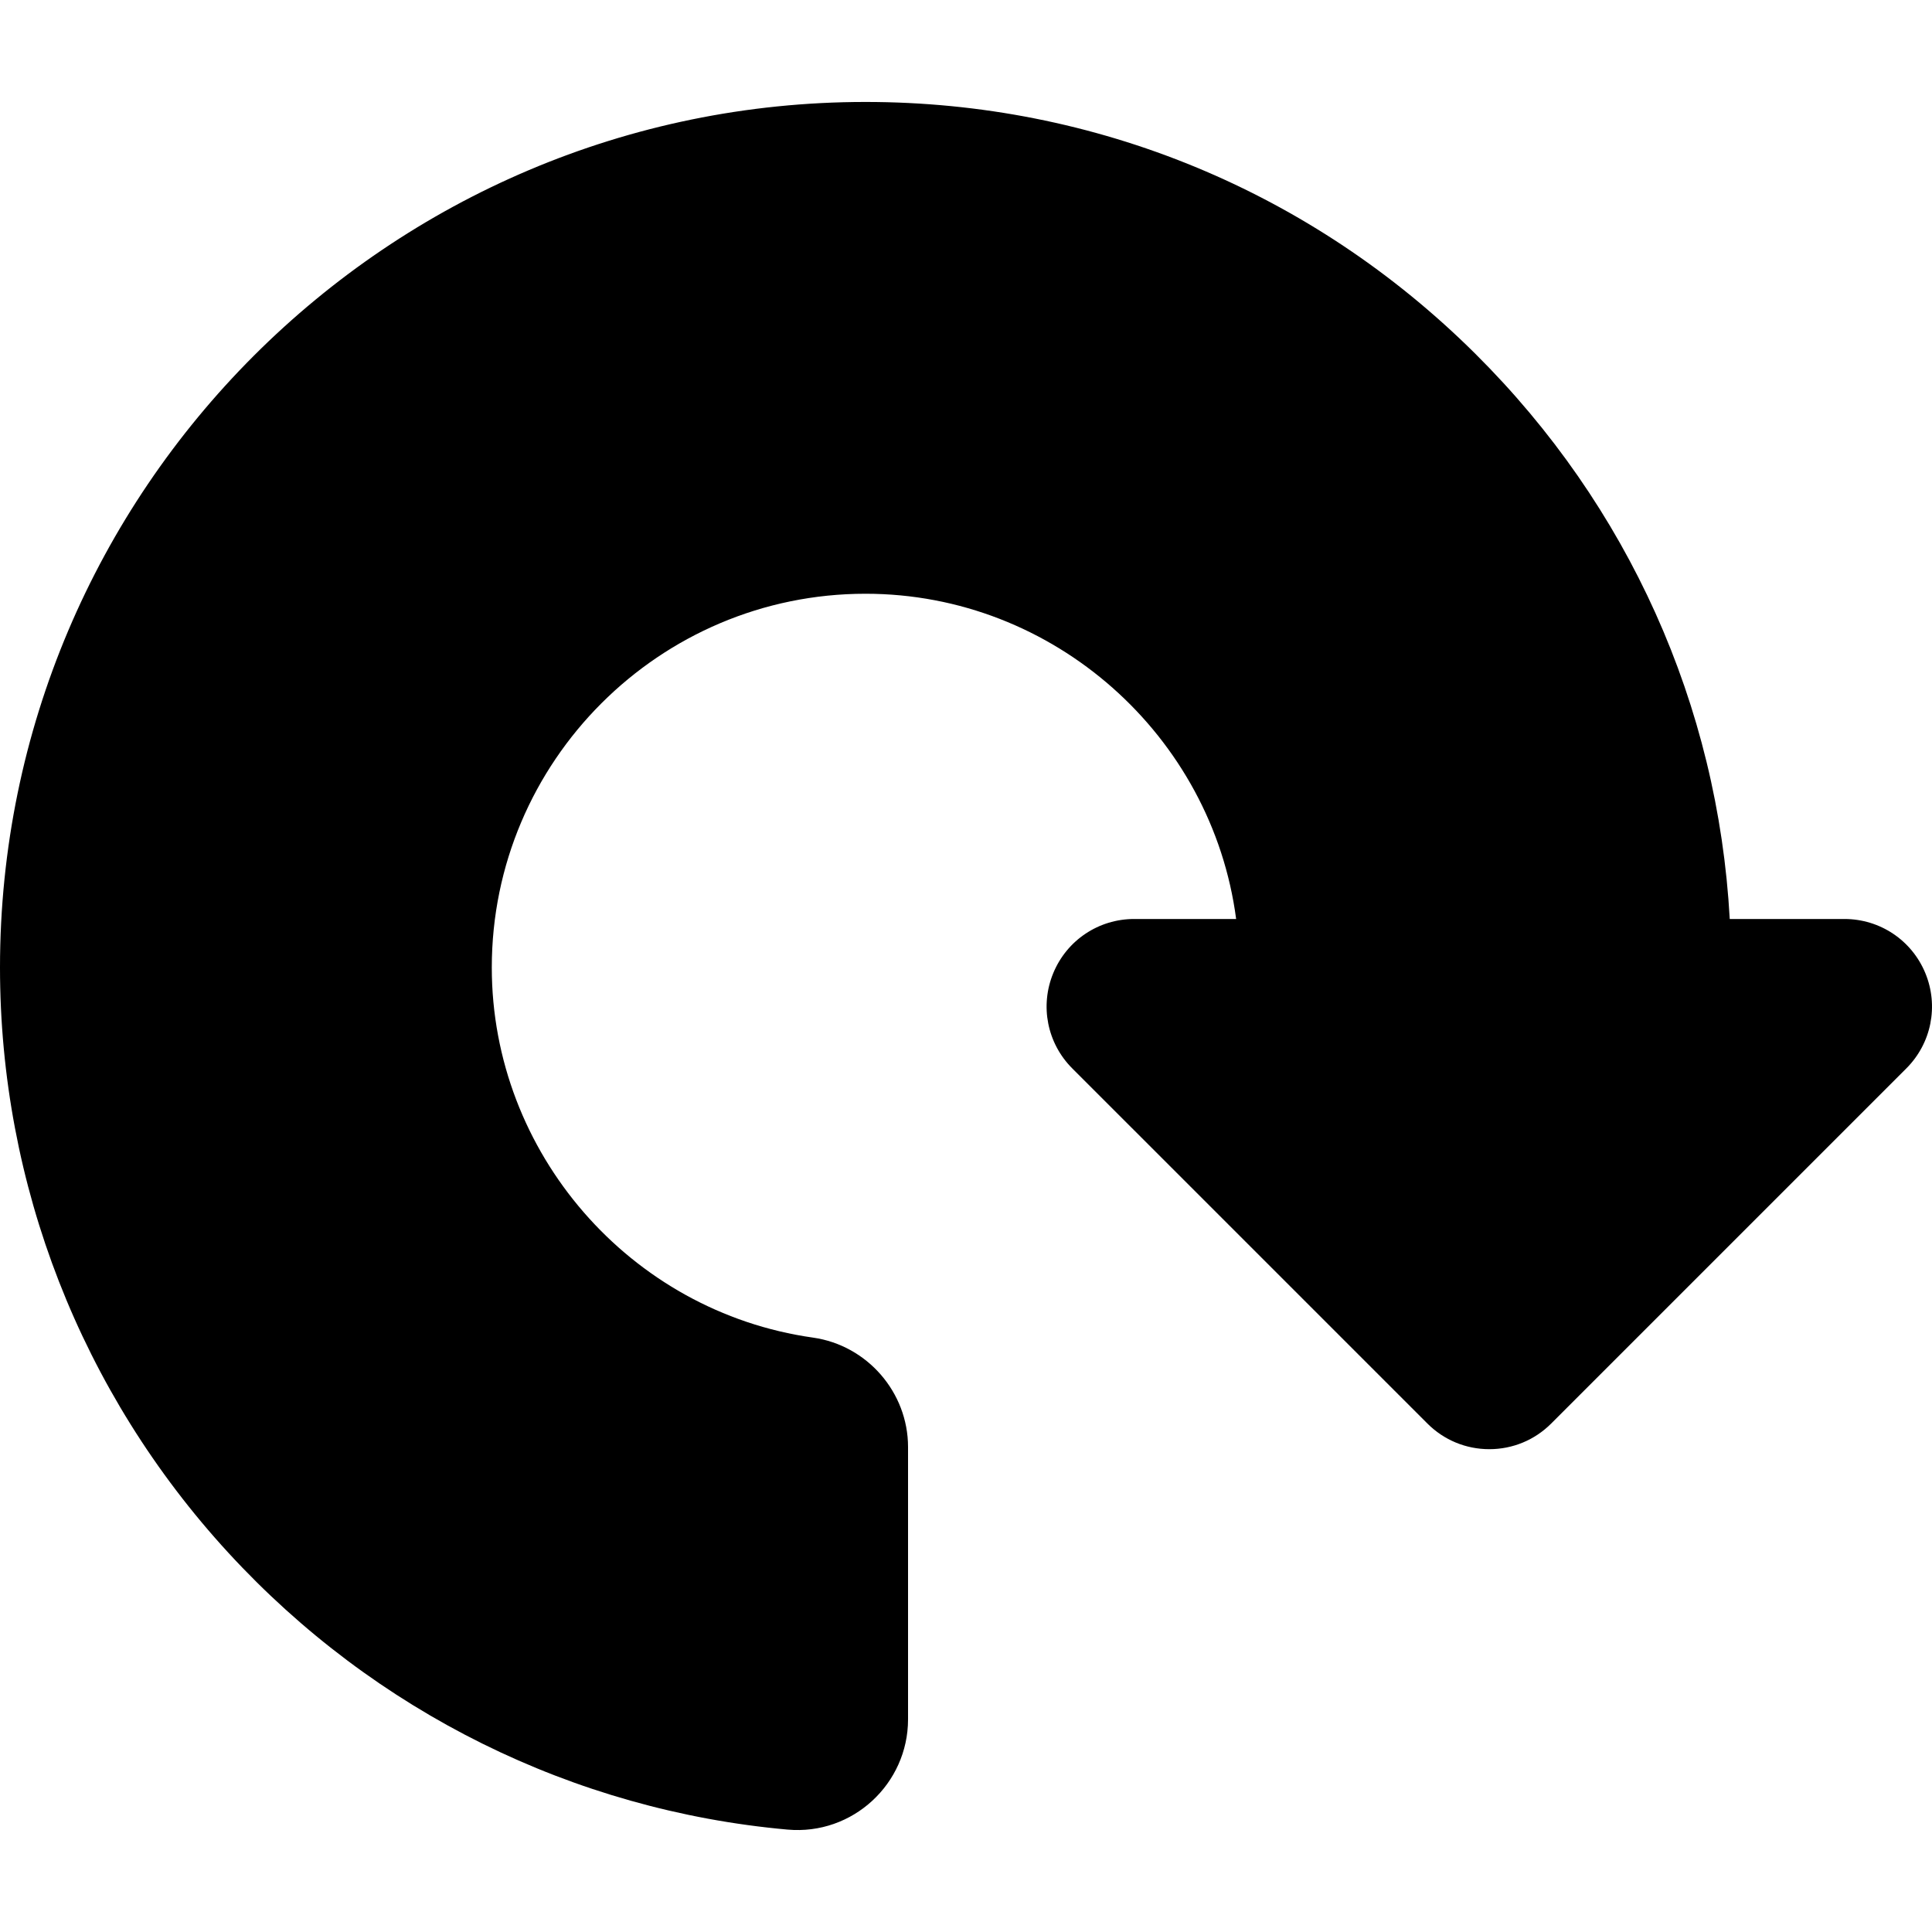 <?xml version="1.0" encoding="iso-8859-1"?>
<!-- Uploaded to: SVG Repo, www.svgrepo.com, Generator: SVG Repo Mixer Tools -->
<svg fill="#000000" height="800px" width="800px" version="1.1" id="Layer_1" xmlns="http://www.w3.org/2000/svg" xmlns:xlink="http://www.w3.org/1999/xlink" 
	 viewBox="0 0 454.831 454.831" xml:space="preserve">
<g id="XMLID_374_">
	<g>
		<path d="M453.253,229.07c-3.201-7.727-10.674-12.721-19.038-12.721h-27c-2.776-50.306-23.836-97.246-59.92-133.09
			c-38.468-38.212-89.439-59.257-143.523-59.257C91.411,24.003,0,115.414,0,227.774c0,51.138,19.097,100.073,53.771,137.791
			c34.461,37.485,81.2,60.625,131.609,65.157c15.425,1.385,28.391-10.857,28.391-25.934V340.66c0-12.881-9.627-23.957-22.393-25.763
			c-43.1-6.098-75.601-43.553-75.601-87.124c0-48.52,39.474-87.993,87.994-87.993c44.393,0,81.583,33.518,87.24,76.569h-24.005
			c-8.364,0-15.837,4.993-19.038,12.721c-3.2,7.727-1.447,16.542,4.467,22.457l83.605,83.603c3.892,3.892,9.066,6.036,14.571,6.036
			c5.504,0,10.679-2.144,14.57-6.035l83.604-83.604C454.7,245.612,456.453,236.798,453.253,229.07z"/>
	</g>
</g>
</svg>